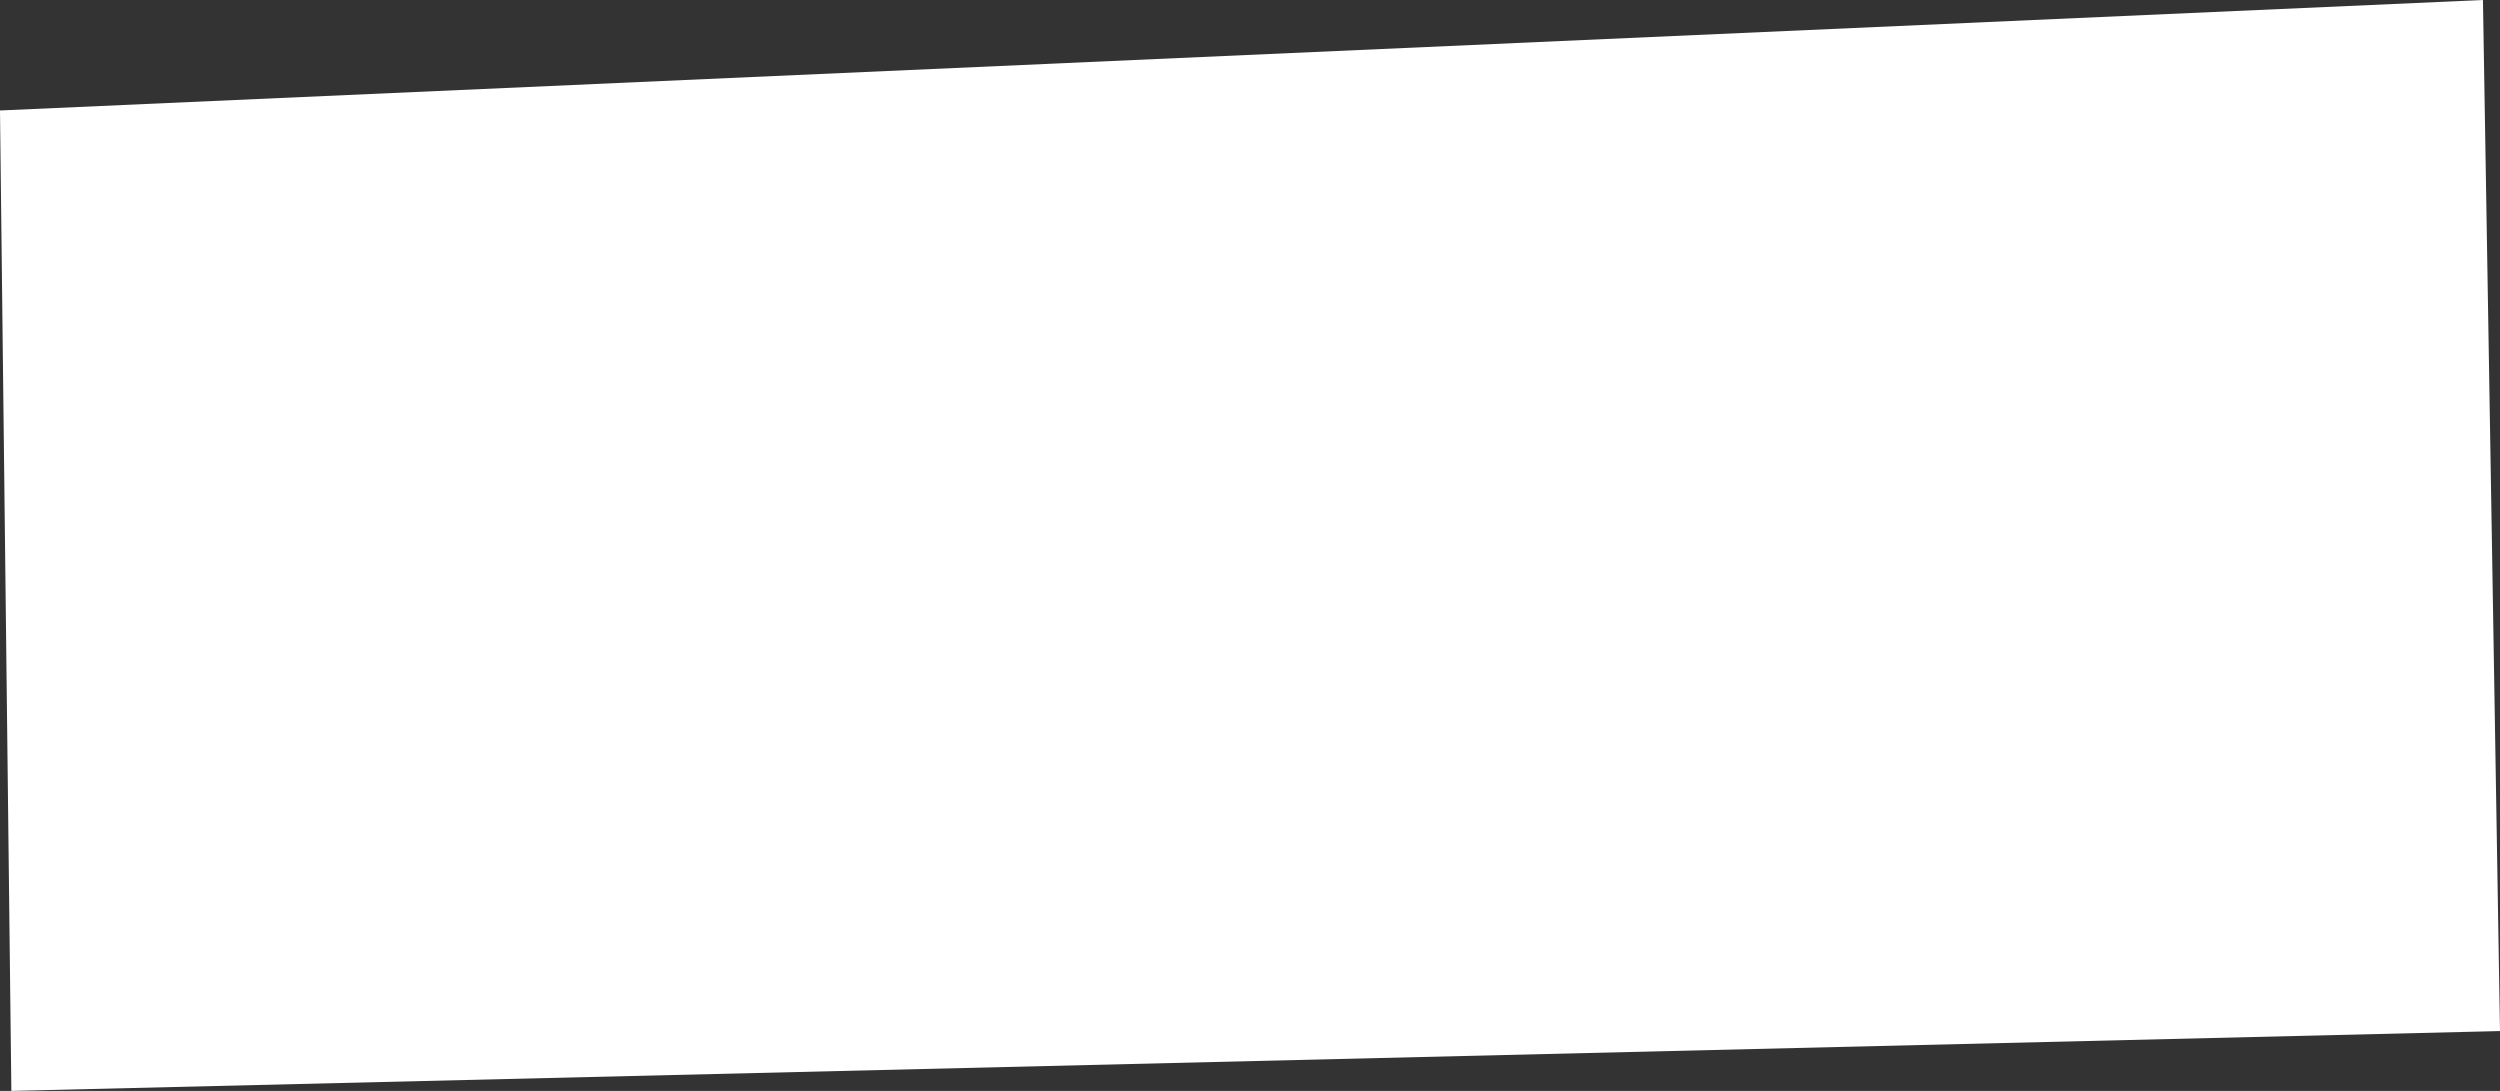 <svg xmlns="http://www.w3.org/2000/svg" width="440" height="192" viewBox="0 0 440 192">
  <rect x="0" y="0" width="440" height="192" fill="#333333" stroke="none"/>
  <defs>
    <style>
      .cls-1 {
        fill: #fff;
      }
    </style>
  </defs>
  <path id="パス_686" data-name="パス 686" class="cls-1" d="M-2,19.443,435,0l3,181.468L0,192Z" transform="translate(2)"/>
</svg>
